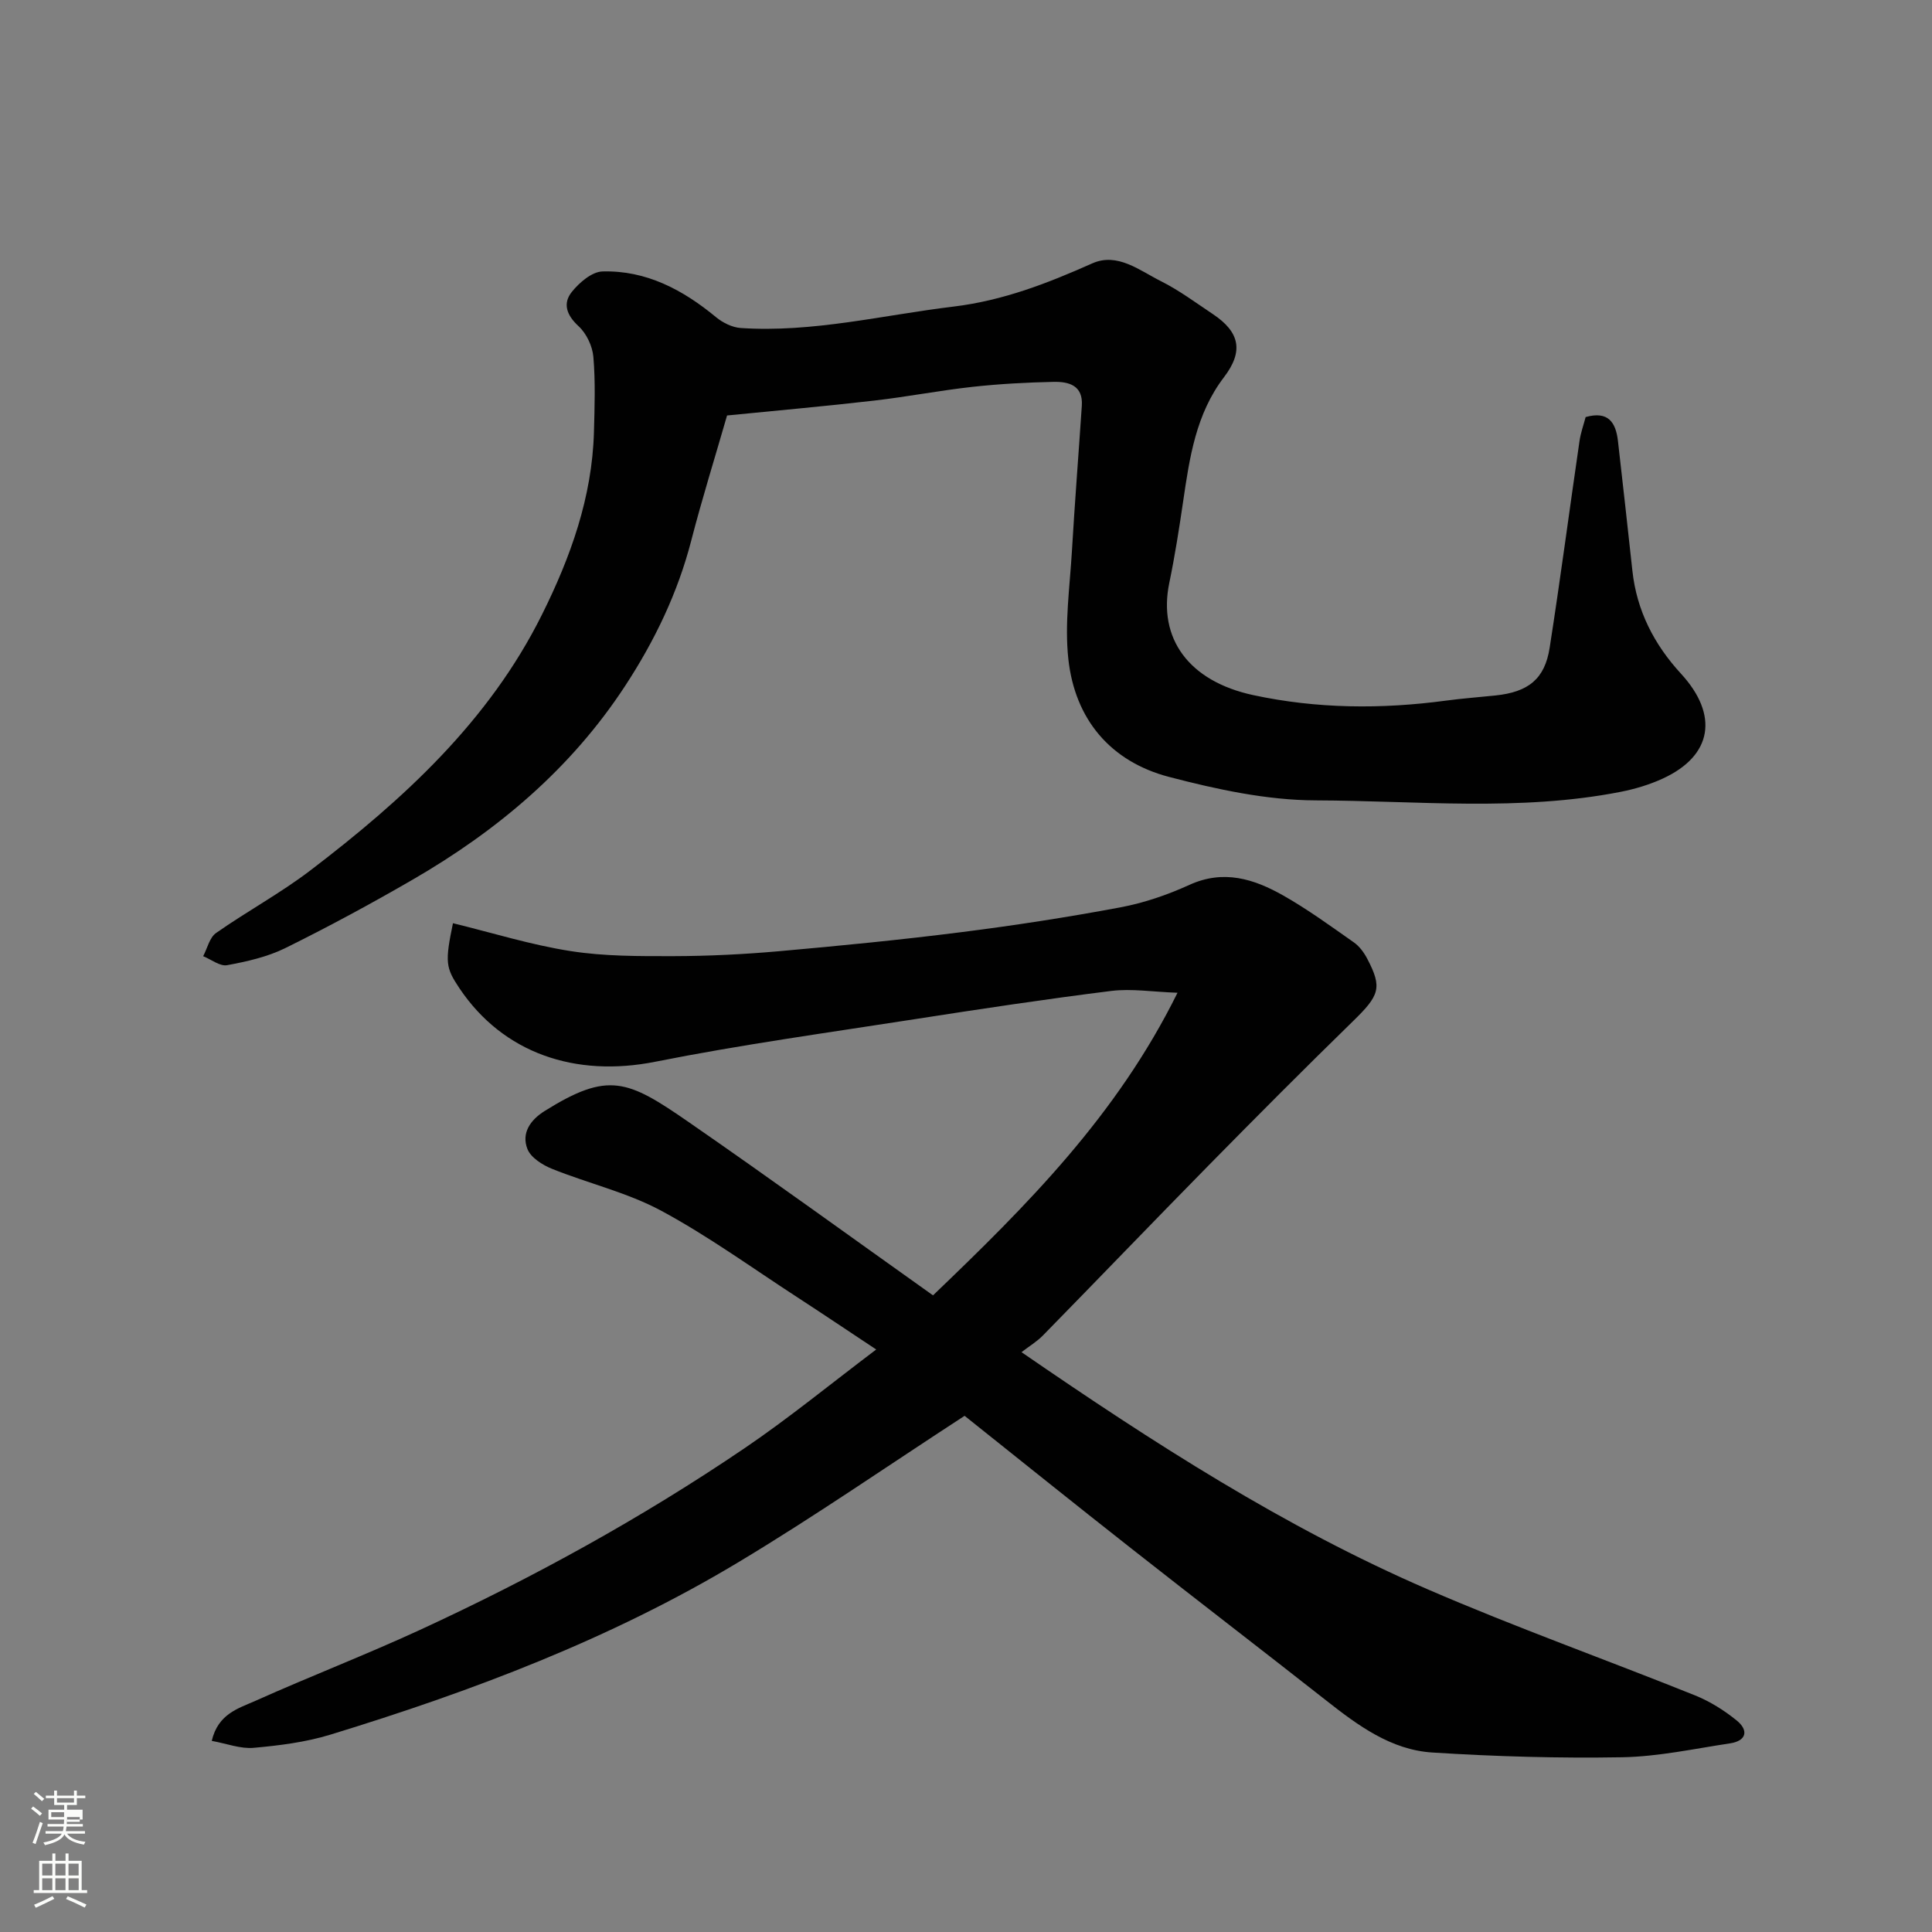 <svg enable-background="new 0 0 400 400" viewBox="0 0 400 400" xmlns="http://www.w3.org/2000/svg"><rect x="0" y="0" width="400" height="400" fill="#808080" stroke="none"/><path d="m6.44 374.46.42-.45c.65.47 1.27.95 1.85 1.44l-.45.49c-.65-.56-1.25-1.06-1.82-1.48m.93 7.33-.63-.26c.55-1.36 1.05-2.8 1.52-4.33.19.1.38.19.59.27-.46 1.29-.95 2.73-1.48 4.32m-.38-10.38.44-.42c.43.34 1.01.82 1.74 1.44l-.49.49c-.53-.51-1.09-1.01-1.69-1.51m2.5.35h1.72v-1.04h.59v1.04h3.52v-1.04h.59v1.04h1.75v.53h-1.75v1.42h-2.03v.97h3.22v2.03h-3.24c0 .35-.01.66-.03.93h3.32v.53h-3.37c-.03.27-.08.58-.15.94h3.96v.53h-3.71c.67.92 1.93 1.48 3.79 1.68-.13.24-.23.44-.29.59-2.13-.38-3.48-1.08-4.04-2.12-.43.97-1.77 1.72-4.03 2.23-.09-.19-.2-.37-.33-.55 2.1-.42 3.37-1.03 3.81-1.83h-3.36v-.53h3.58c.08-.29.13-.61.16-.94h-3.33v-.53h3.39c.02-.27.04-.58.04-.93h-3.23v-2.03h3.25v-.97h-2.07v-1.42h-1.73zm1.12 3.44v1h2.65c.01-.3.02-.44.01-.4v-.25-.35zm1.19-2h3.52v-.91h-3.52zm4.71 3h-2.63v.59c0 .15-.01.28-.01.4h2.64v-1.99z" fill="#fbfcfa"/><path d="m13.56 383.74h.63v1.52h2.72v6.07h1.13v.6h-11.06v-.6h1.13v-6.07h2.73v-1.52h.63v1.52h2.1v-1.52zm-2.69 8.83.38.56c-1.24.63-2.53 1.25-3.85 1.85-.1-.21-.21-.42-.34-.63 1.36-.55 2.63-1.15 3.81-1.78m-2.13-4.27h2.1v-2.45h-2.1zm0 3.04h2.1v-2.46h-2.1zm2.72-3.04h2.1v-2.45h-2.1zm0 3.04h2.1v-2.46h-2.1zm6.07 3.6c-1.41-.71-2.7-1.3-3.86-1.78l.35-.56c1.45.62 2.75 1.19 3.88 1.72zm-1.25-9.09h-2.1v2.45h2.1zm-2.09 5.49h2.1v-2.46h-2.1z" fill="#fbfcfa"/><g fill="#010101"><path d="m199.71 293.13c-15.92 10.35-31.1 20.87-46.9 30.35-26.41 15.86-55.08 26.68-84.44 35.67-5.1 1.56-10.53 2.24-15.86 2.72-2.71.24-5.55-.87-8.67-1.44 1.31-5.63 5.57-6.74 9.04-8.29 11.29-5.06 22.86-9.52 34.1-14.7 23.33-10.76 45.81-23.12 67.08-37.54 9.19-6.23 17.81-13.3 27.35-20.5-5.75-3.81-11.07-7.39-16.45-10.89-9.3-6.04-18.33-12.6-28.06-17.84-7.05-3.79-15.12-5.66-22.62-8.68-1.98-.8-4.4-2.33-5.09-4.12-1.26-3.25.57-5.97 3.56-7.84 13.19-8.25 17.16-6.48 29.77 2.24 17.03 11.77 33.79 23.94 50.65 35.92 19.46-18.65 38.03-37.18 50.62-62.65-5.16-.18-9.51-.9-13.7-.38-13.62 1.7-27.2 3.75-40.76 5.86-17.91 2.79-35.89 5.26-53.65 8.8-16.56 3.3-31.5-1.75-40.53-15.17-2.9-4.32-3.04-5.43-1.37-13.51 8.12 1.98 16.14 4.49 24.35 5.77 7 1.1 14.23 1.06 21.35 1.05 7.27-.02 14.56-.38 21.8-1.02 12.58-1.12 25.17-2.35 37.7-3.94 11.02-1.39 22.01-3.09 32.92-5.13 4.92-.92 9.8-2.59 14.36-4.67 7.07-3.22 13.35-1.23 19.38 2.18 5.09 2.88 9.86 6.36 14.66 9.73 1.15.8 2.09 2.09 2.76 3.36 3.18 6.06 2.57 7.6-3.02 13.04-10 9.75-19.85 19.65-29.65 29.61-11.54 11.73-22.93 23.6-34.44 35.35-1.27 1.3-2.89 2.27-4.46 3.48 27.36 18.82 54.43 36.26 84.07 49.09 18.21 7.88 36.93 14.56 55.35 21.96 3.1 1.25 6.08 3.11 8.68 5.23 2.45 2 2.05 4.19-1.39 4.71-7.43 1.12-14.89 2.75-22.35 2.88-13.09.23-26.22-.15-39.29-.98-8.58-.54-15.42-5.61-22.02-10.8-13.38-10.52-26.89-20.88-40.27-31.41-11.96-9.39-23.83-18.95-34.56-27.5z"/><path d="m150.53 86.02c-2.52 8.75-5.18 17.26-7.41 25.88-2.8 10.86-7.59 20.78-13.68 30.09-11.21 17.14-26.44 29.97-44 40.13-8.62 4.99-17.4 9.74-26.33 14.15-3.72 1.84-7.96 2.8-12.08 3.56-1.49.28-3.3-1.19-4.97-1.86.87-1.63 1.32-3.85 2.67-4.8 6.4-4.49 13.34-8.24 19.54-12.97 19.22-14.66 36.94-30.85 47.93-52.93 5.92-11.88 10.4-24.32 10.77-37.83.14-5.19.32-10.41-.12-15.56-.19-2.22-1.43-4.84-3.06-6.34-2.49-2.29-3.33-4.71-1.39-7.12 1.55-1.93 4.15-4.16 6.34-4.22 9.05-.25 16.64 3.79 23.51 9.47 1.39 1.15 3.35 2.12 5.1 2.24 14.92.99 29.37-2.66 44.03-4.43 10.28-1.24 19.49-4.82 28.76-8.95 5.22-2.32 9.79 1.47 14.23 3.69 3.77 1.89 7.21 4.46 10.74 6.81 5.62 3.75 6.38 7.72 2.3 13.07-5.81 7.61-7.12 16.62-8.45 25.69-.83 5.65-1.71 11.3-2.87 16.89-2.38 11.46 3.99 20.36 17.4 23.24 13.17 2.83 26.5 2.93 39.85 1.14 3.41-.46 6.86-.71 10.28-1.07 6.8-.71 10.21-3.4 11.22-9.88 2.22-14.22 4.09-28.49 6.17-42.73.25-1.75.86-3.44 1.28-5.03 4.69-1.32 6.25 1.11 6.69 4.96 1.01 8.95 2.03 17.9 2.99 26.86.89 8.28 4.53 15.3 10.06 21.31 7.84 8.53 6.54 16.96-3.74 21.7-2.77 1.28-5.79 2.18-8.79 2.77-20.9 4.09-42.04 1.83-63.06 1.76-10.15-.03-20.48-2.27-30.37-4.85-12.15-3.17-19.52-11.93-20.88-24.41-.8-7.34.3-14.91.74-22.36.59-10.04 1.38-20.07 2.05-30.1.28-4.21-2.71-4.99-5.82-4.93-5.6.12-11.22.42-16.79 1.03-6.82.75-13.58 2.07-20.4 2.85-10.09 1.17-20.23 2.06-30.44 3.08z"/></g></svg>